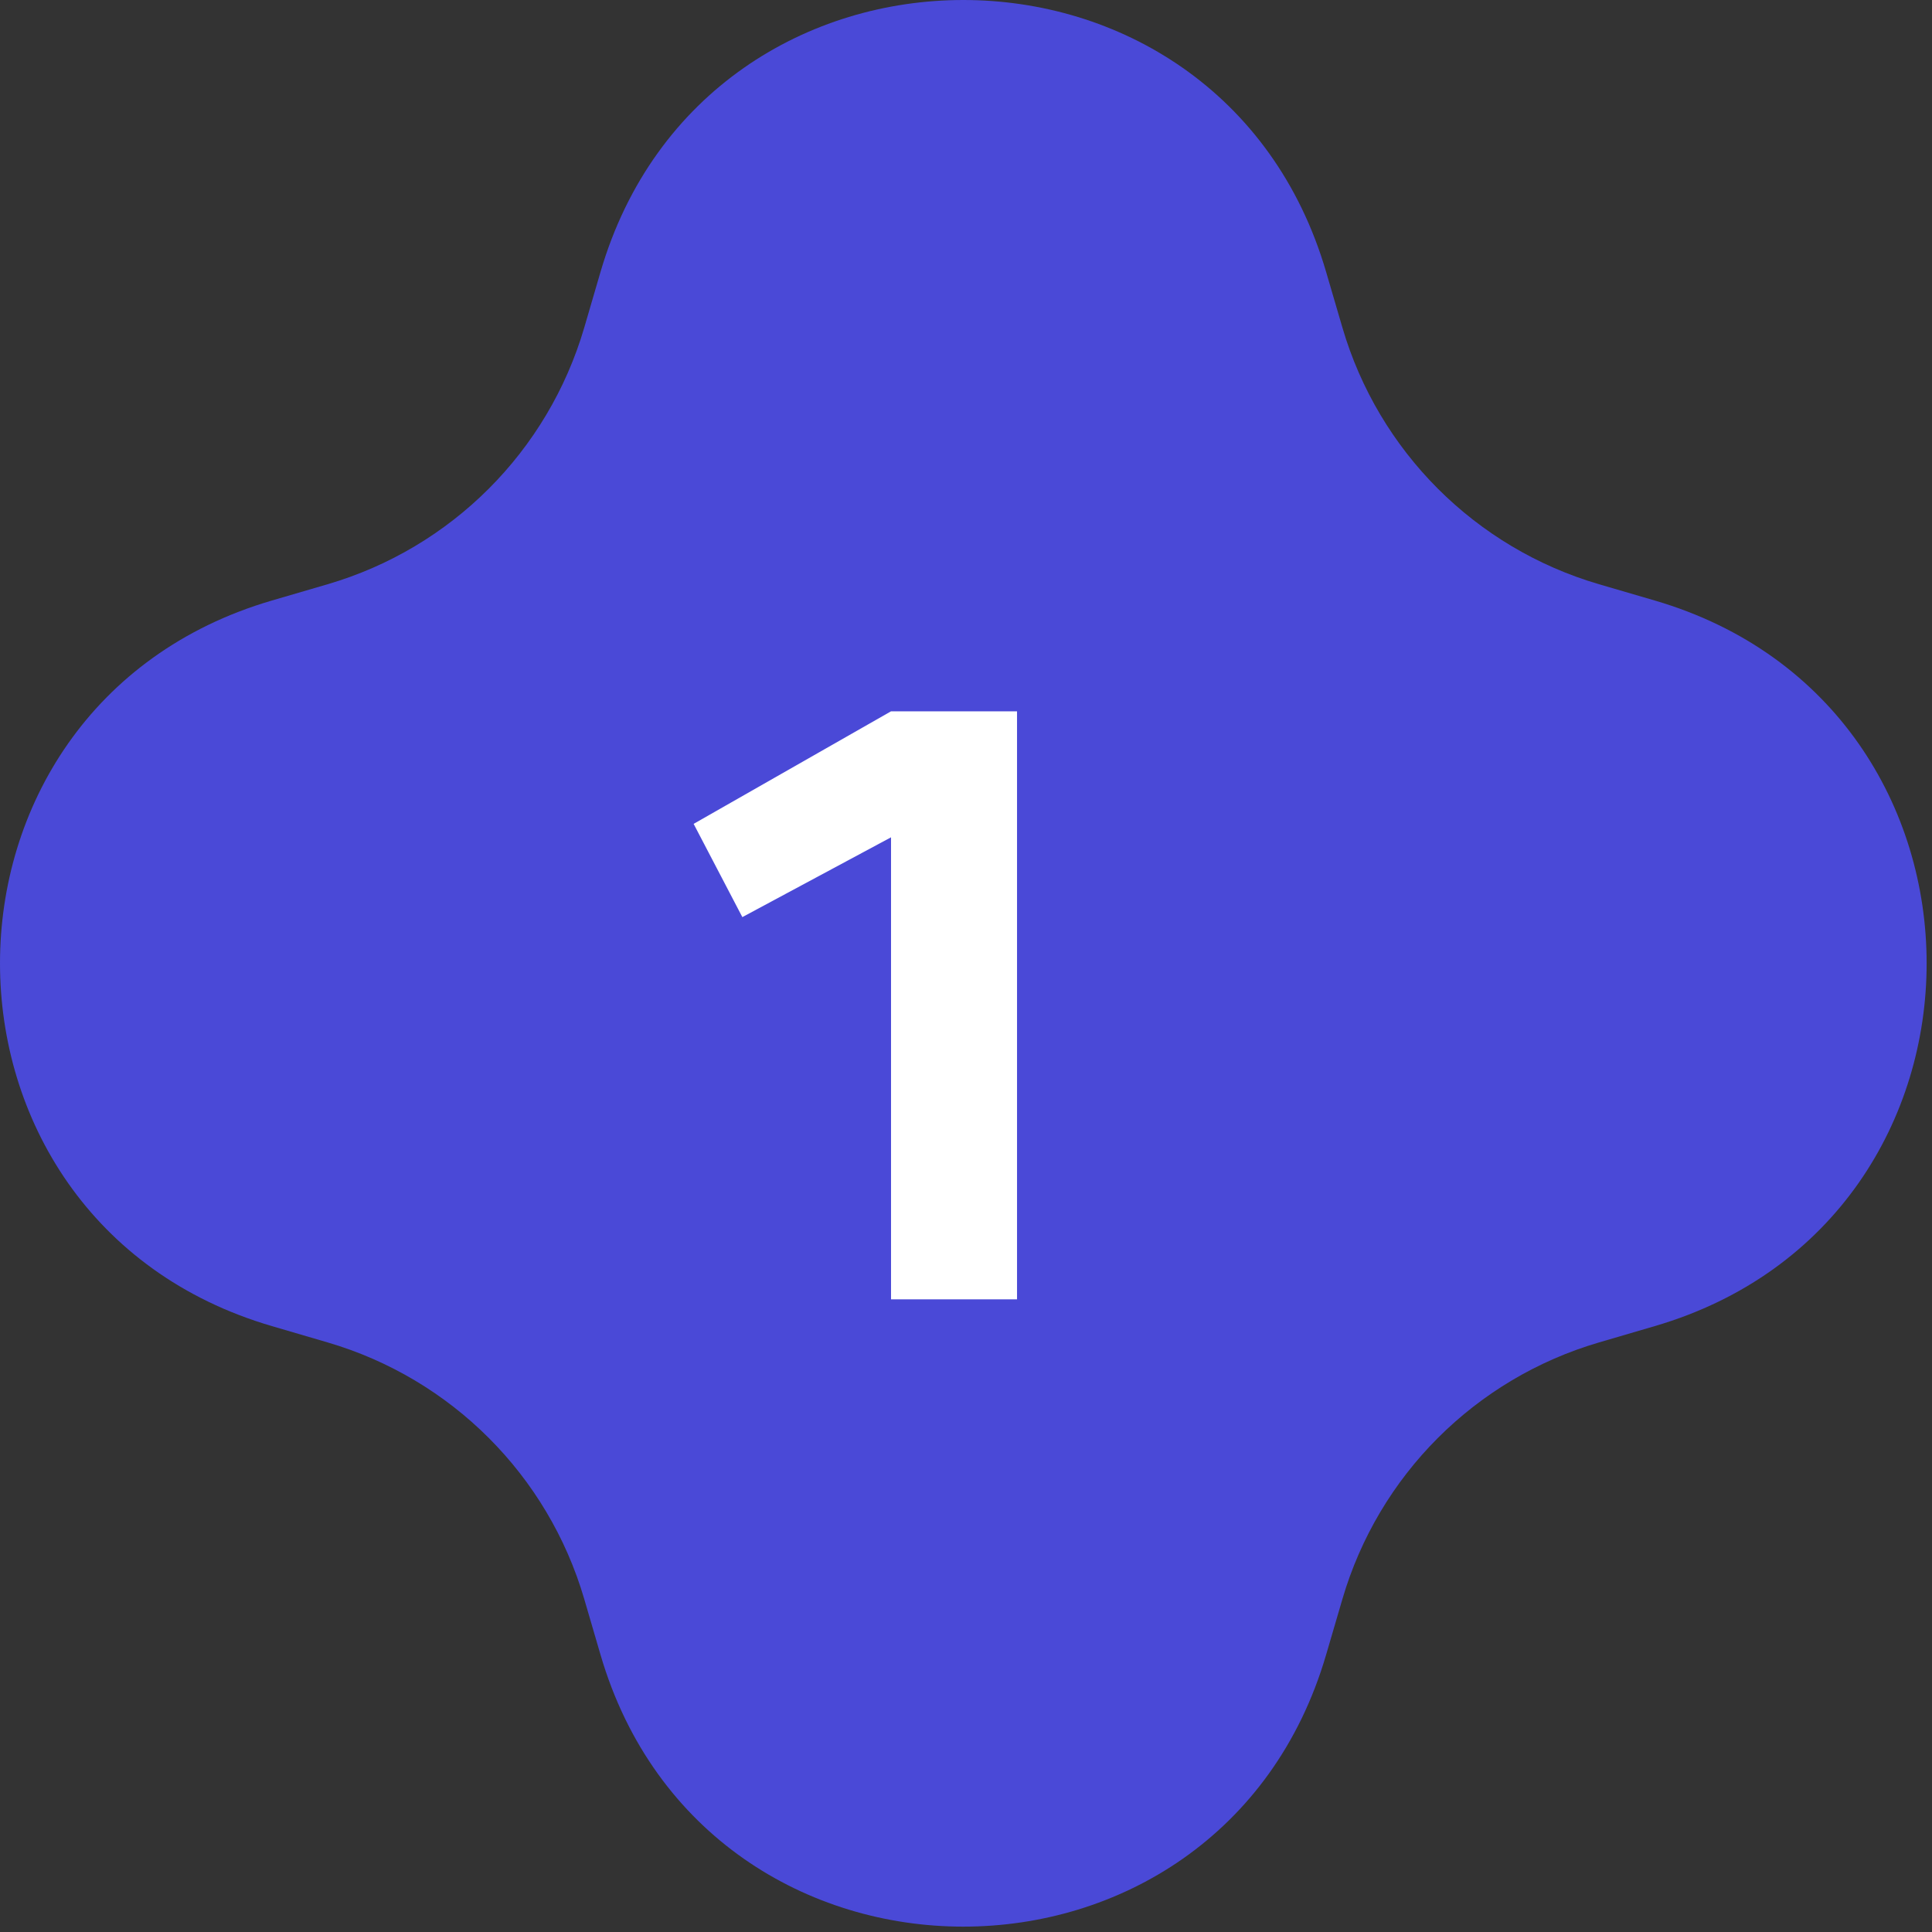 <?xml version="1.0" encoding="UTF-8"?> <svg xmlns="http://www.w3.org/2000/svg" width="46" height="46" viewBox="0 0 46 46" fill="none"><rect x="0" y="0" width="46" height="46" fill="#333333" stroke="none"/><path d="M14.298 6.474C16.822 -2.158 29.05 -2.158 31.574 6.474L31.962 7.799C32.824 10.745 35.127 13.049 38.074 13.911L39.399 14.298C48.03 16.822 48.03 29.05 39.399 31.574L38.074 31.962C35.127 32.824 32.824 35.127 31.962 38.074L31.574 39.399C29.05 48.03 16.822 48.03 14.298 39.399L13.911 38.074C13.049 35.127 10.745 32.824 7.799 31.962L6.474 31.574C-2.158 29.05 -2.158 16.822 6.474 14.298L7.799 13.911C10.745 13.049 13.049 10.745 13.911 7.799L14.298 6.474Z" fill="#4A49D7"></path><path d="M17.675 21.836L16.515 19.616L21.215 16.936H24.215V30.936H21.215V19.936L17.675 21.836Z" fill="white"></path></svg> 